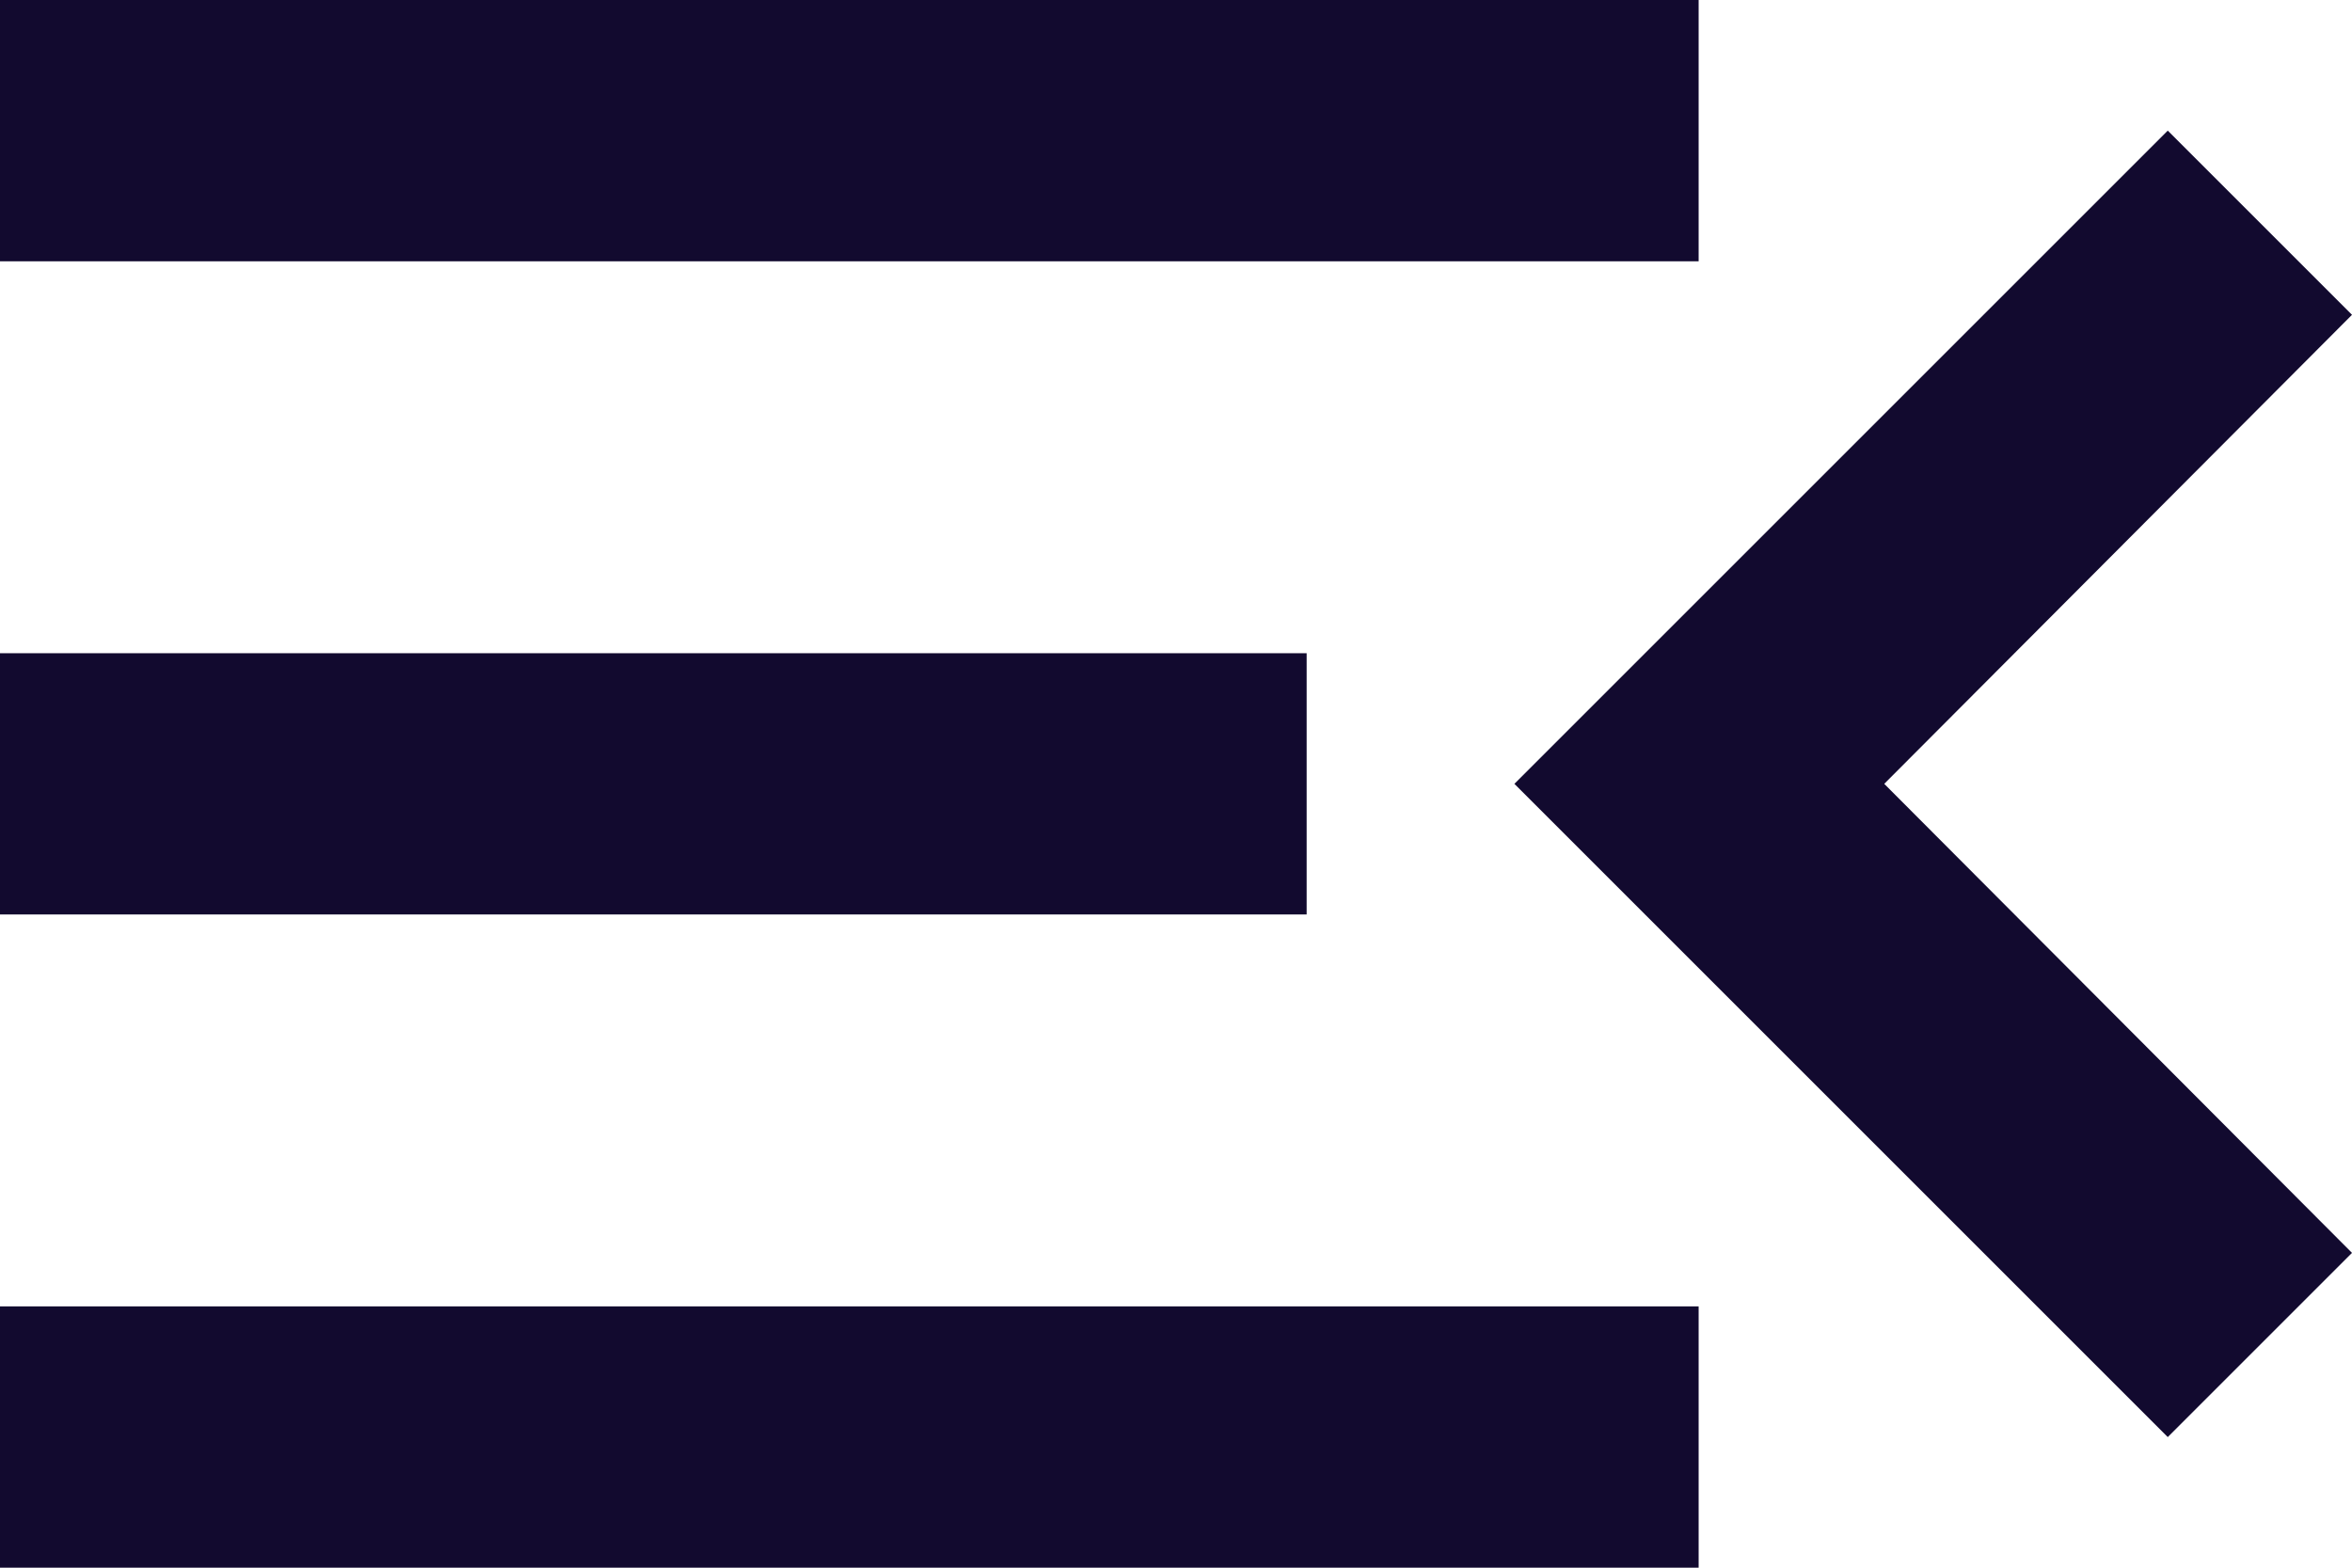 <svg width="24" height="16" viewBox="0 0 24 16" fill="none" xmlns="http://www.w3.org/2000/svg">
<path d="M0 16H17.333V13.333H0V16ZM0 9.333H13.333V6.667H0V9.333ZM0 0V2.667H17.333V0H0ZM24 12.787L19.227 8L24 3.213L22.12 1.333L15.453 8L22.12 14.667L24 12.787Z" fill="#120A2F"/>
</svg>
